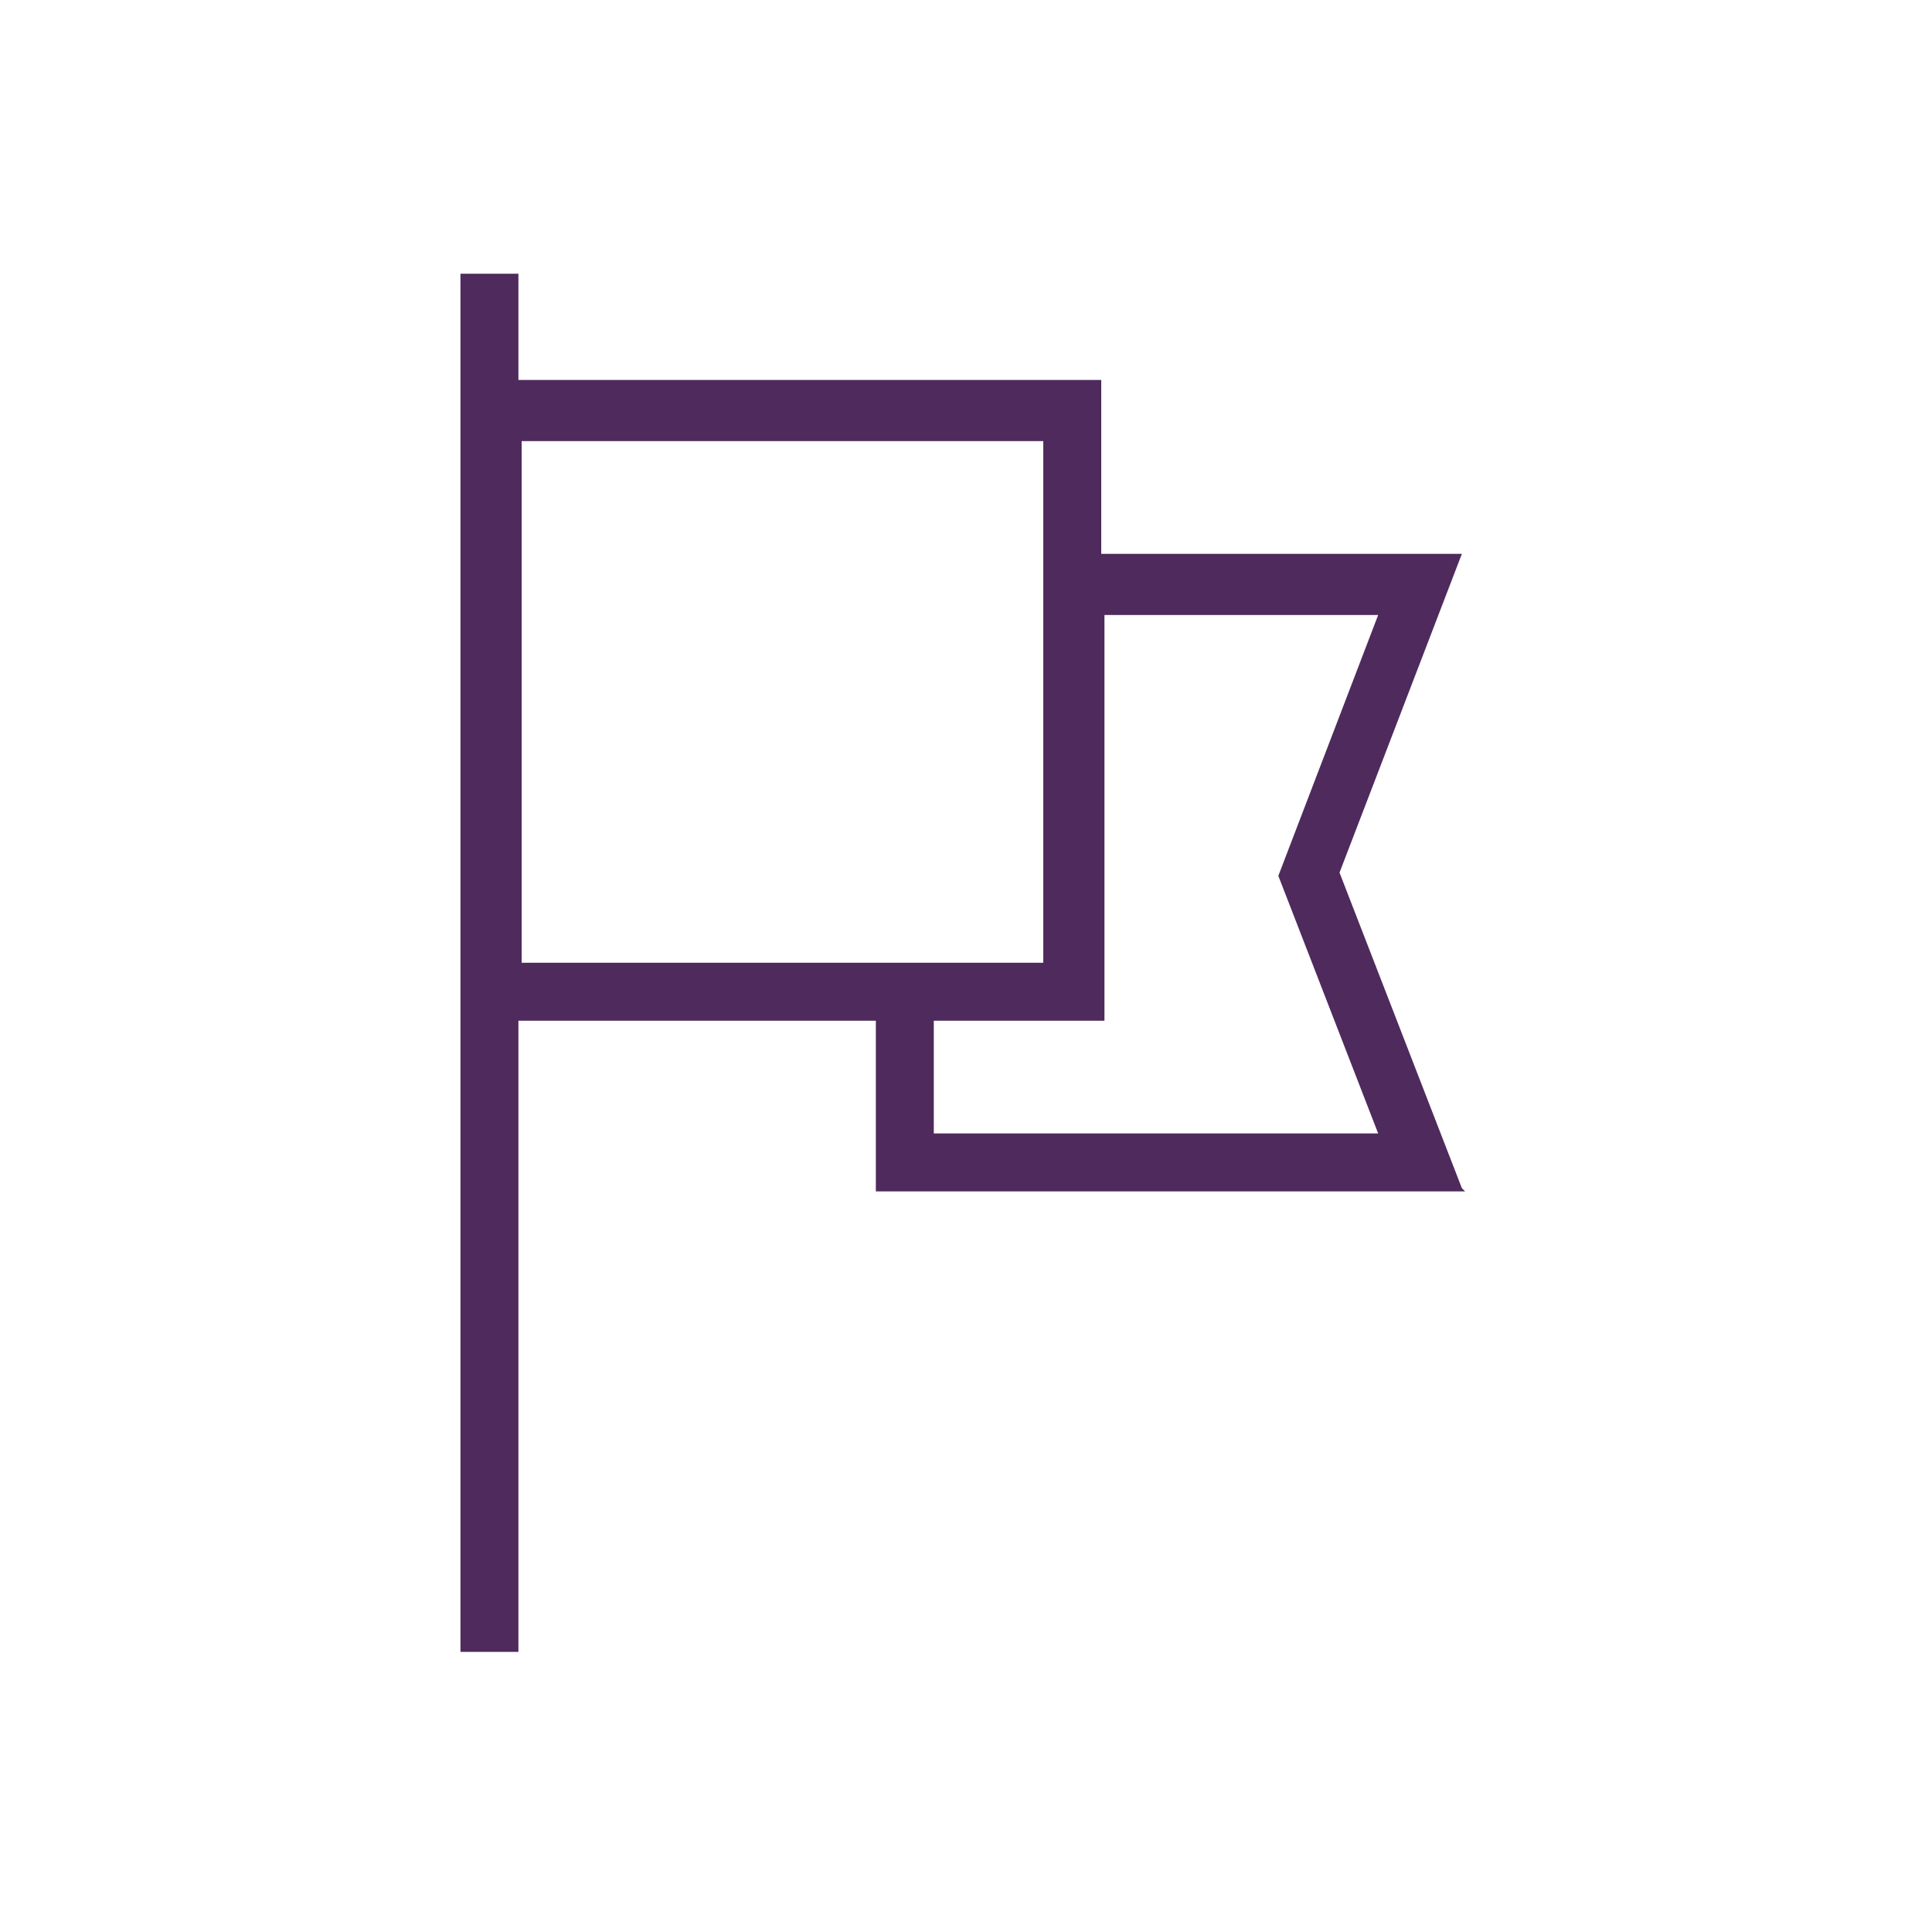 <?xml version="1.0" encoding="utf-8"?>
<svg xmlns="http://www.w3.org/2000/svg" id="Layer_10" data-name="Layer 10" width=".8in" height=".8in" viewBox="0 0 60 60"><defs><style>      .cls-1 {        fill: #4f2a5d;        stroke-width: 0px;      }    </style></defs><path class="cls-1" d="M45.4,36.9l-3.8-9.8,3.8-9.9h-11.2v-5.4h-18.1v-3.3h-1.8v42.8h1.8v-19.6h11.1v5.3s18.3,0,18.3,0ZM42.8,19.1l-3.1,8.1,3.1,8h-13.8v-3.5h5.3v-12.6h8.6ZM16.2,13.7h16.2v16.2h-16.2s0-16.2,0-16.2Z"></path></svg>